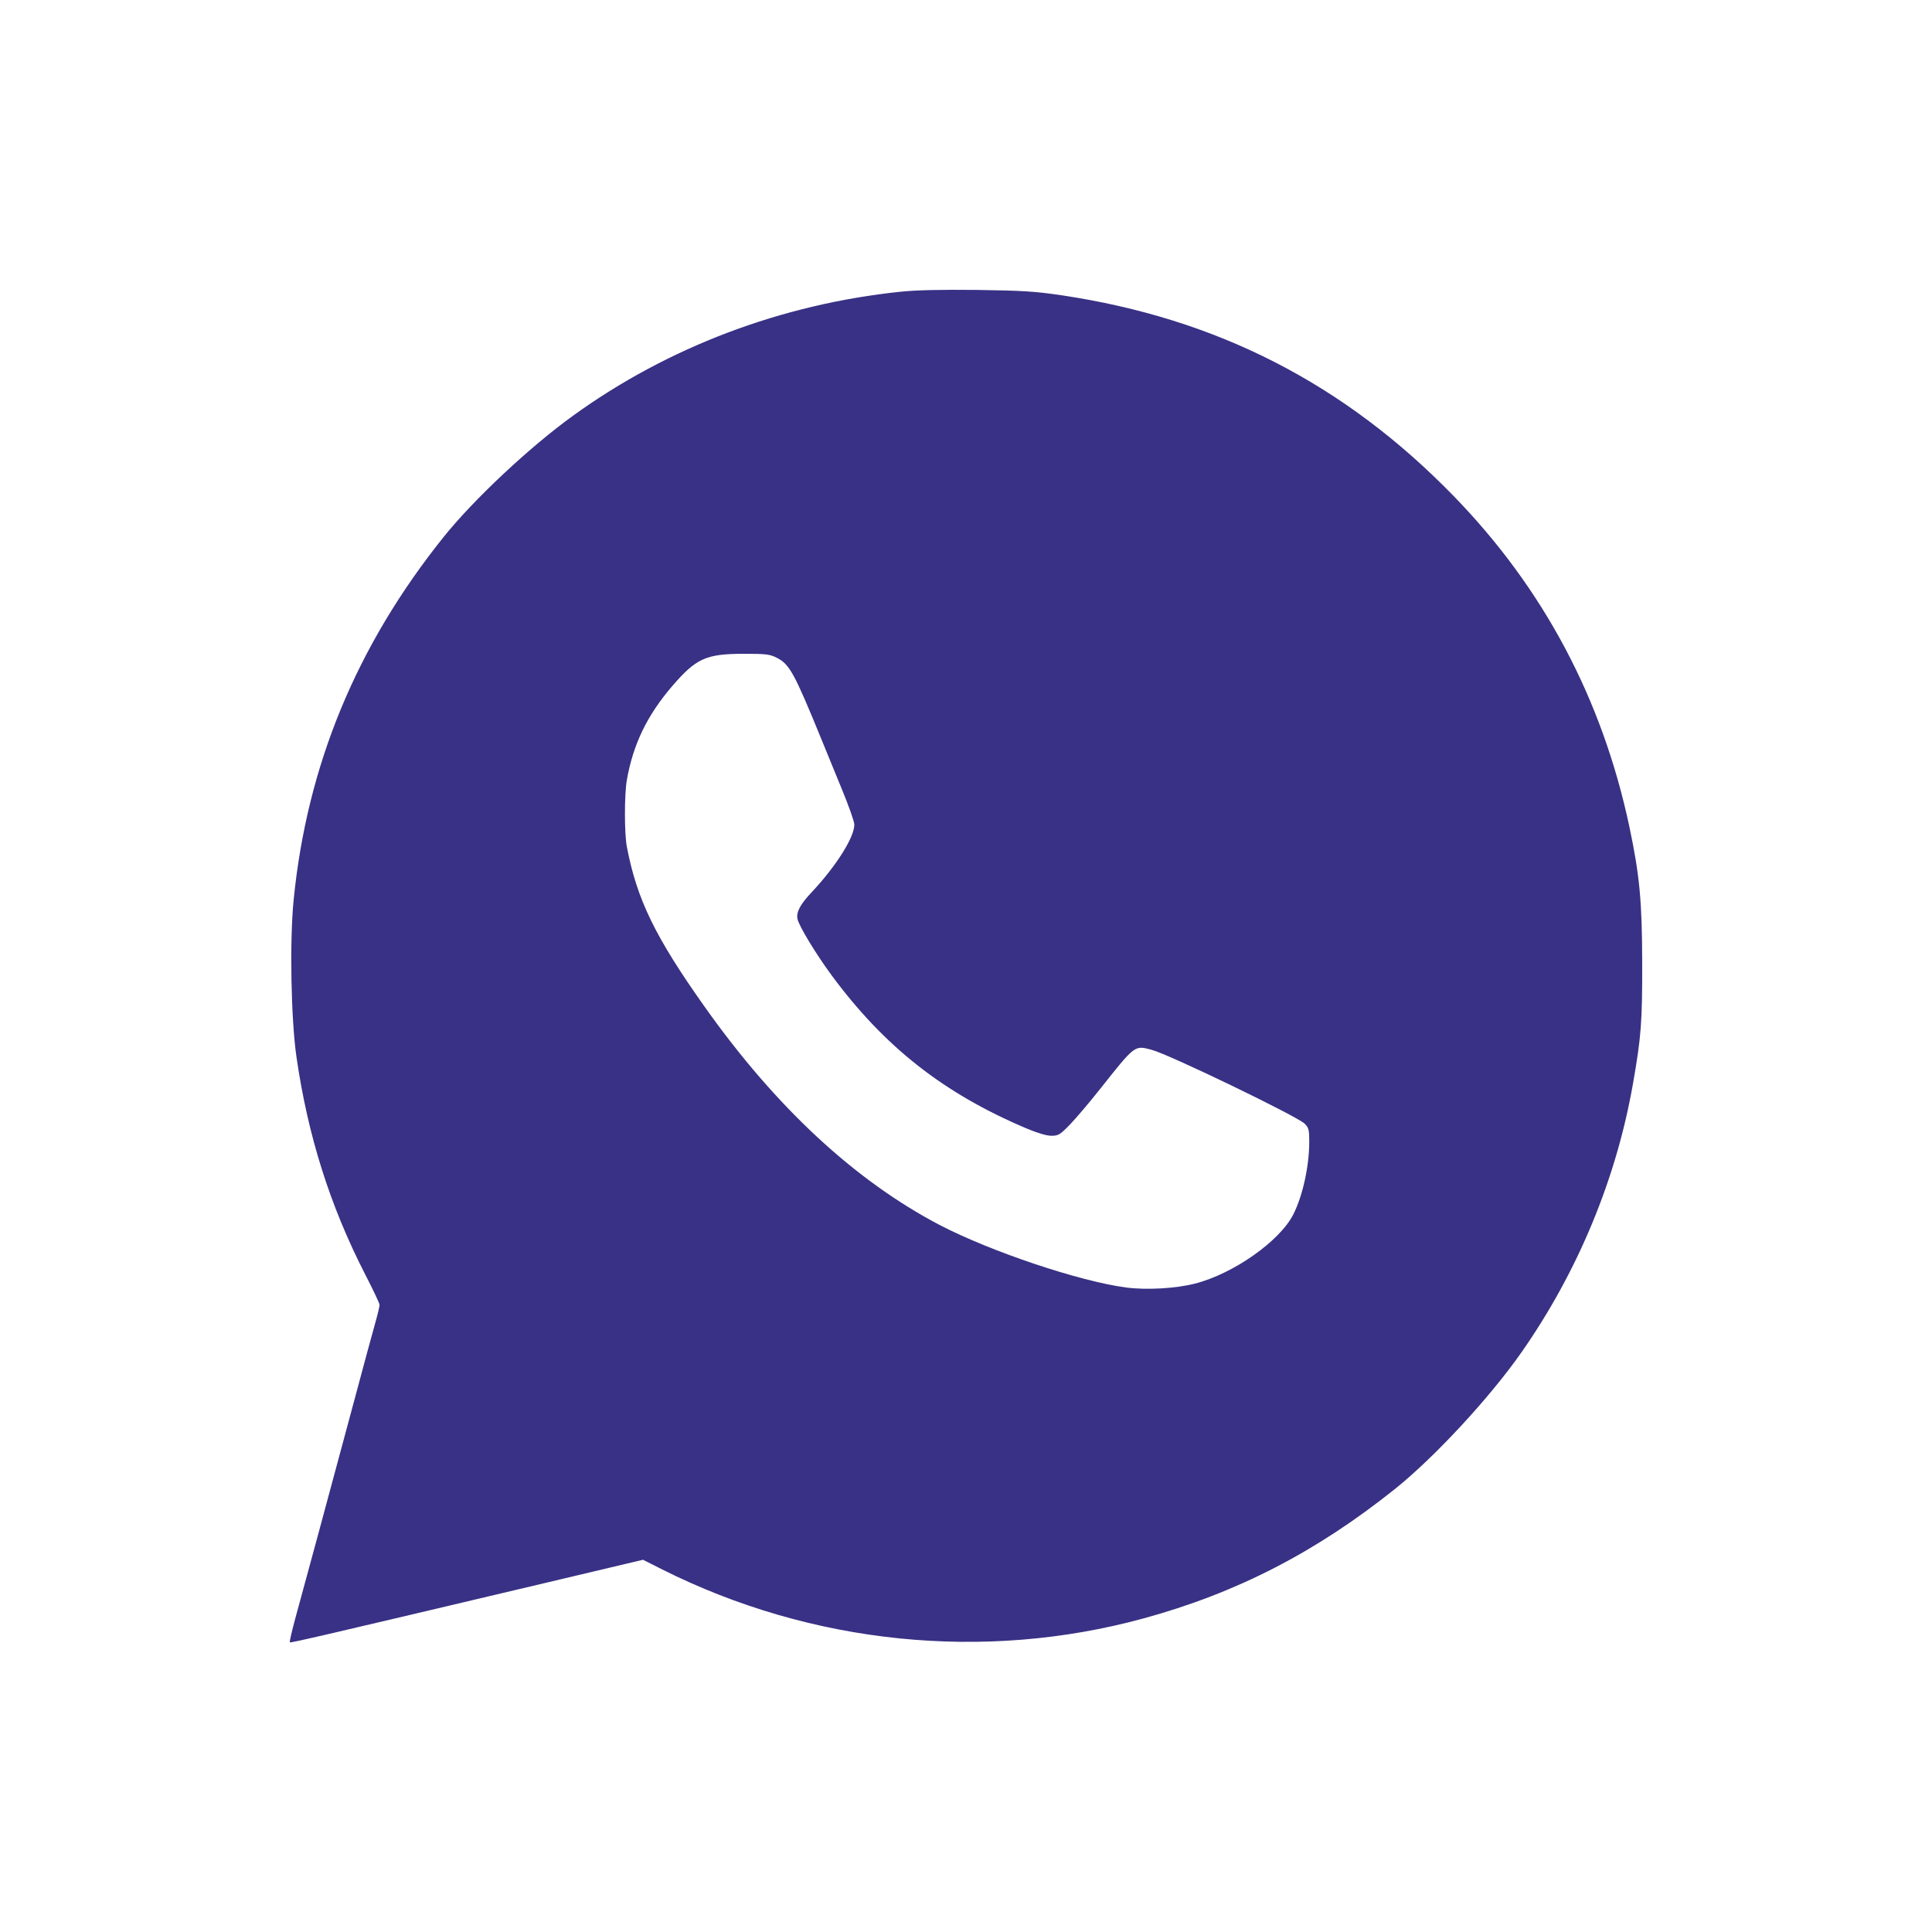<?xml version="1.0" encoding="UTF-8"?> <svg xmlns="http://www.w3.org/2000/svg" width="15" height="15" viewBox="0 0 15 15" fill="none"><g clip-path="url(#clip0_5_33)"><mask id="mask0_5_33" style="mask-type:luminance" maskUnits="userSpaceOnUse" x="0" y="0" width="15" height="15"><path d="M15 0H0V15H15V0Z" fill="white"></path></mask><g mask="url(#mask0_5_33)"><mask id="mask1_5_33" style="mask-type:luminance" maskUnits="userSpaceOnUse" x="0" y="0" width="15" height="15"><path d="M15 0H0V15H15V0Z" fill="white"></path></mask><g mask="url(#mask1_5_33)"><path fill-rule="evenodd" clip-rule="evenodd" d="M6.991 2.265C6.069 2.361 5.188 2.694 4.454 3.224C4.117 3.466 3.676 3.879 3.442 4.172C2.767 5.015 2.384 5.942 2.28 6.985C2.248 7.305 2.259 7.911 2.302 8.208C2.391 8.821 2.562 9.361 2.836 9.896C2.897 10.014 2.947 10.12 2.947 10.131C2.947 10.142 2.932 10.206 2.913 10.273C2.894 10.339 2.821 10.609 2.751 10.871C2.548 11.627 2.347 12.369 2.293 12.564C2.266 12.663 2.247 12.747 2.25 12.751C2.257 12.757 2.518 12.696 4.246 12.287L4.992 12.11L5.143 12.186C6.303 12.767 7.64 12.903 8.876 12.566C9.601 12.368 10.217 12.051 10.831 11.56C11.138 11.314 11.566 10.852 11.813 10.499C12.249 9.876 12.55 9.152 12.679 8.41C12.742 8.049 12.751 7.936 12.75 7.472C12.749 6.997 12.73 6.796 12.651 6.421C12.44 5.427 11.985 4.57 11.286 3.851C10.437 2.978 9.446 2.471 8.238 2.292C8.036 2.262 7.936 2.256 7.586 2.251C7.301 2.248 7.116 2.252 6.991 2.265ZM6.031 5.107C6.13 5.157 6.167 5.225 6.378 5.741C6.41 5.818 6.48 5.989 6.534 6.122C6.589 6.254 6.633 6.38 6.633 6.402C6.633 6.501 6.493 6.723 6.303 6.926C6.212 7.022 6.18 7.083 6.192 7.136C6.204 7.191 6.335 7.407 6.455 7.57C6.865 8.126 7.325 8.488 7.967 8.76C8.055 8.797 8.125 8.818 8.163 8.818C8.218 8.818 8.23 8.81 8.308 8.73C8.354 8.682 8.458 8.56 8.537 8.46C8.815 8.11 8.807 8.115 8.942 8.151C9.076 8.186 10.072 8.667 10.129 8.724C10.161 8.756 10.165 8.771 10.165 8.864C10.165 9.052 10.115 9.282 10.042 9.427C9.938 9.635 9.576 9.89 9.277 9.966C9.129 10.004 8.9 10.017 8.742 9.996C8.38 9.948 7.689 9.716 7.294 9.51C6.638 9.166 6.024 8.597 5.472 7.818C5.087 7.275 4.945 6.984 4.867 6.575C4.847 6.472 4.847 6.167 4.867 6.055C4.916 5.777 5.025 5.553 5.219 5.327C5.405 5.111 5.481 5.077 5.772 5.076C5.948 5.076 5.975 5.079 6.031 5.107Z" fill="#393185"></path></g></g></g><defs><clipPath id="clip0_5_33"><rect width="15" height="15" fill="white"></rect></clipPath></defs></svg> 